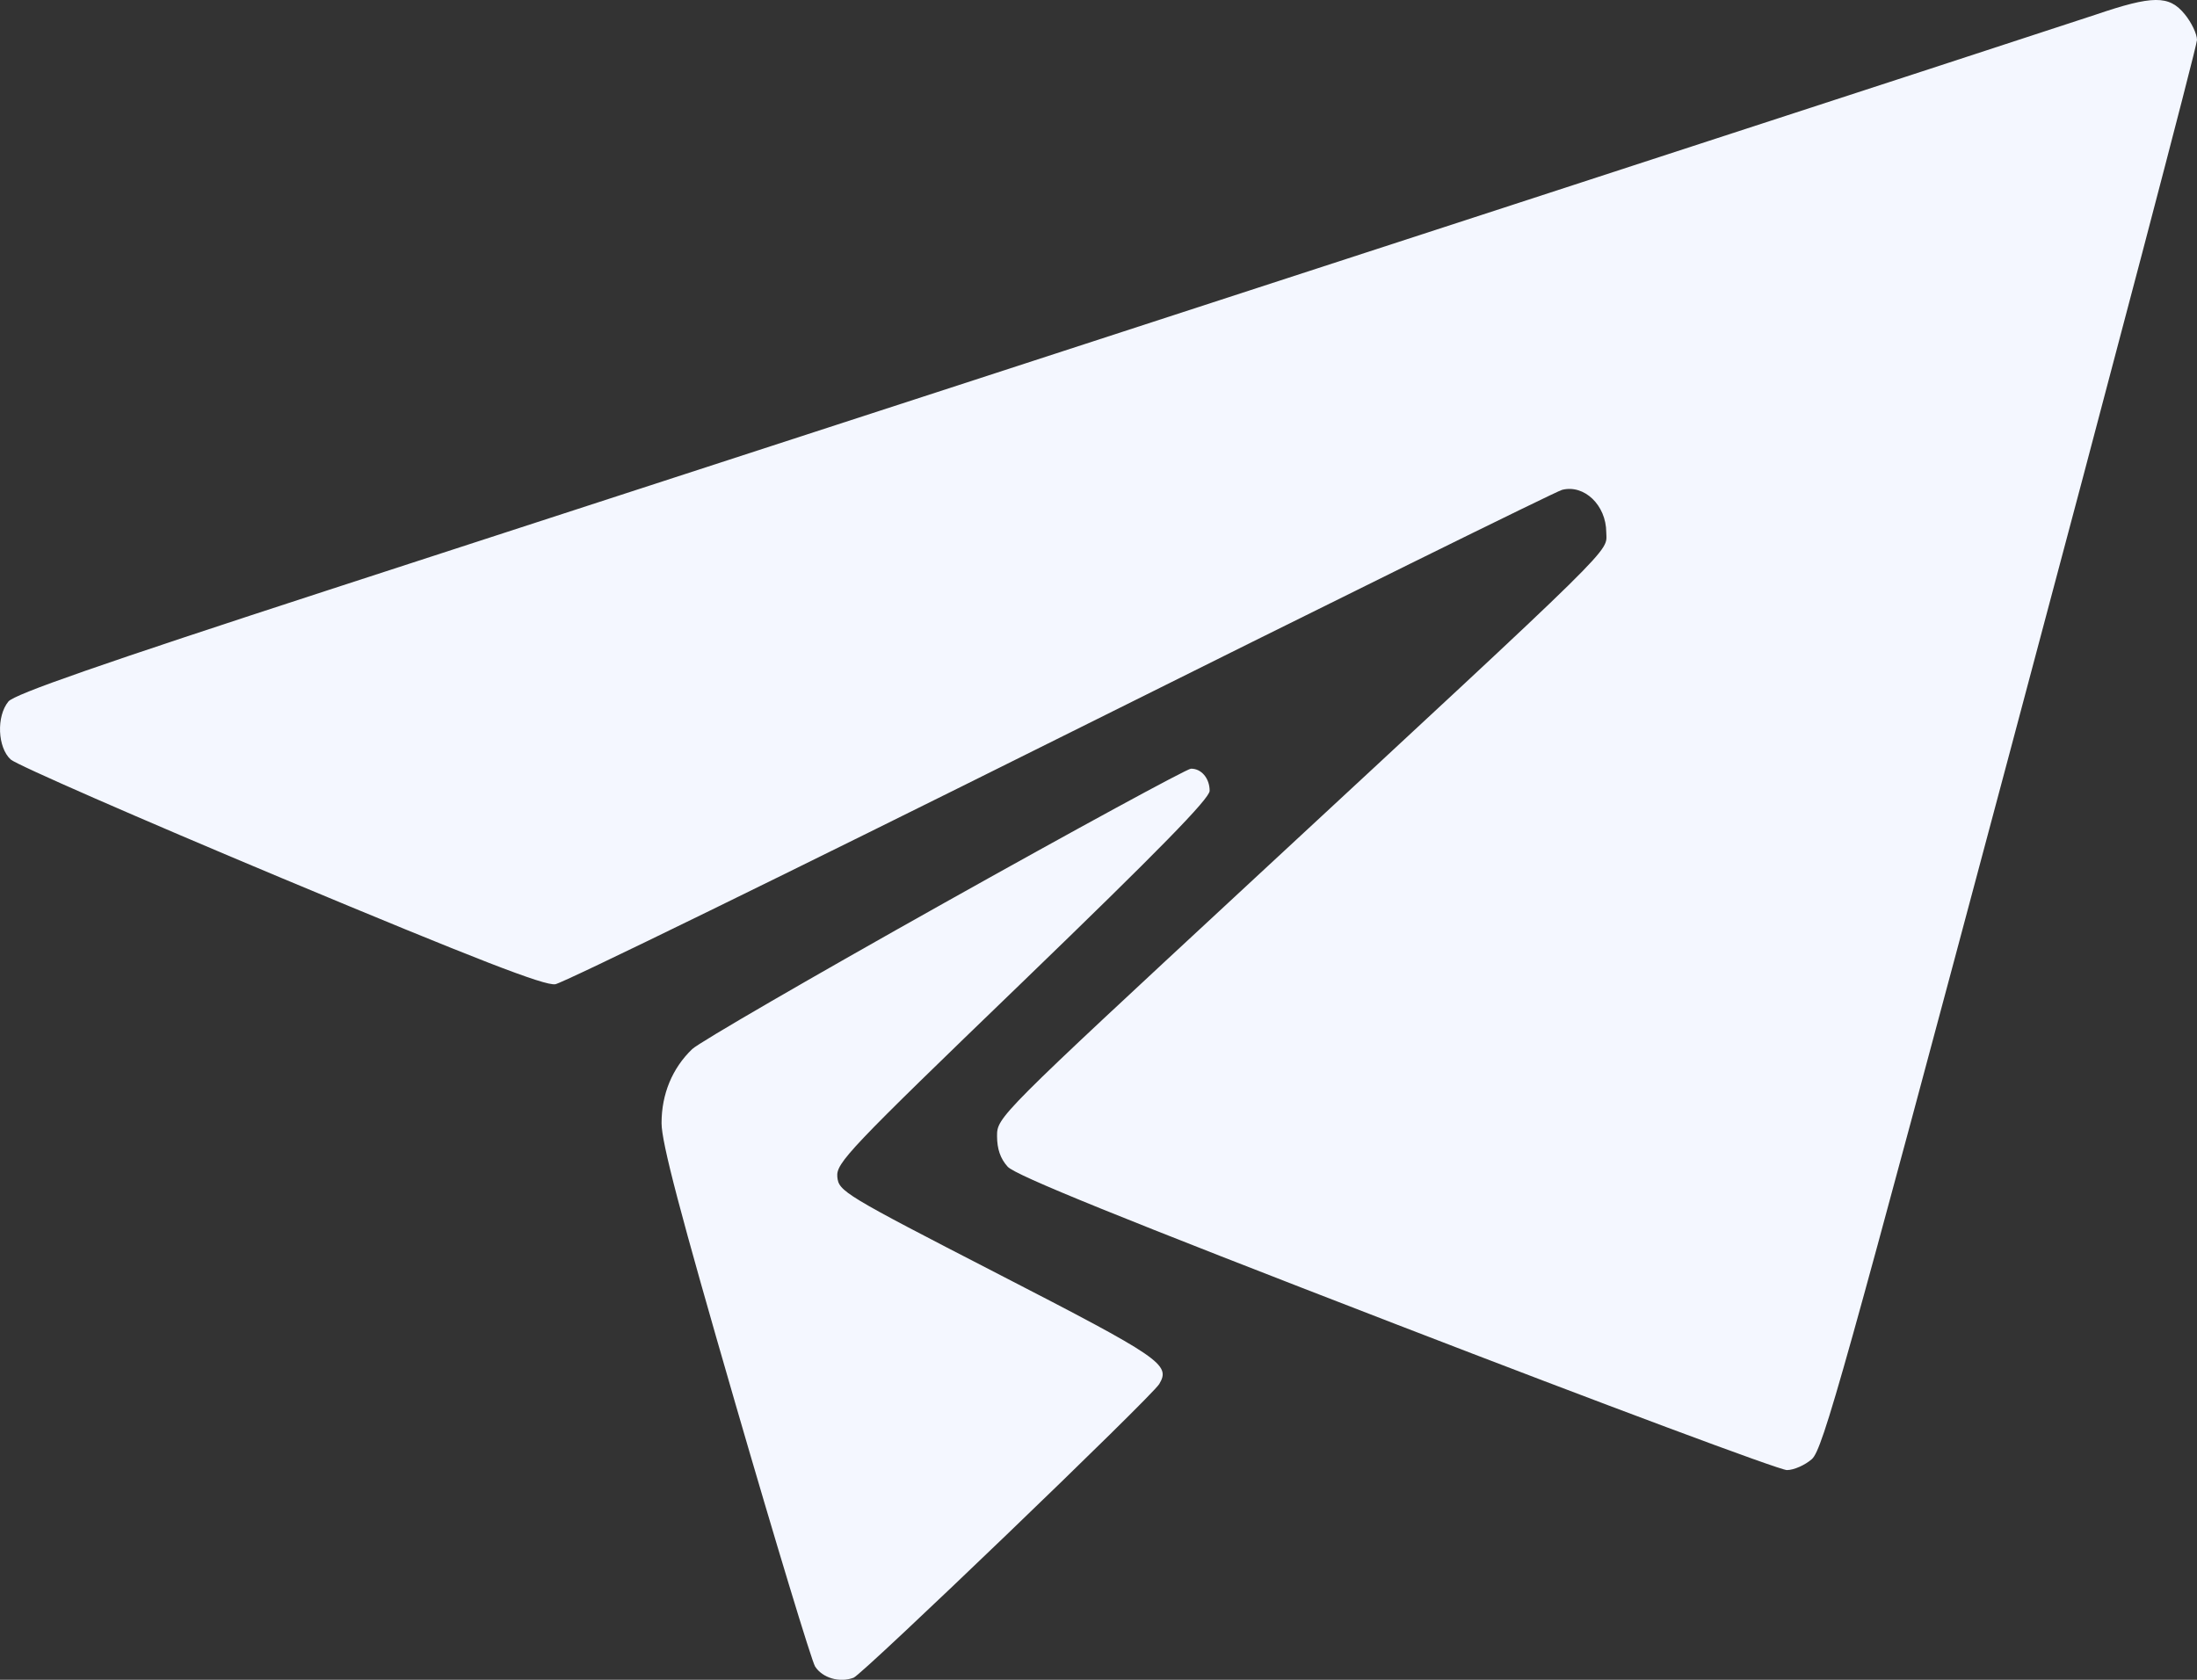 <?xml version="1.0" encoding="UTF-8"?> <svg xmlns="http://www.w3.org/2000/svg" width="17" height="13" viewBox="0 0 17 13" fill="none"><rect x="0" y="0" width="17" height="13" fill="#333333" stroke="none"/><path fill-rule="evenodd" clip-rule="evenodd" d="M16.214 0.114C15.92 0.213 9.099 2.435 2.542 4.566C0.776 5.141 0.112 5.372 0.065 5.429C-0.029 5.544 -0.019 5.785 0.083 5.878C0.129 5.919 1.07 6.331 2.176 6.794C3.698 7.43 4.214 7.63 4.297 7.617C4.357 7.608 6.116 6.748 8.206 5.706C10.296 4.664 12.042 3.802 12.087 3.791C12.258 3.747 12.428 3.909 12.429 4.119C12.431 4.281 12.569 4.145 9.661 6.841C7.723 8.638 7.715 8.646 7.715 8.792C7.715 8.892 7.741 8.967 7.797 9.029C7.857 9.096 8.675 9.427 10.804 10.249C12.412 10.87 13.773 11.378 13.827 11.377C13.881 11.377 13.968 11.338 14.02 11.292C14.105 11.217 14.268 10.633 15.557 5.801C16.351 2.827 17 0.356 17 0.309C17 0.263 16.957 0.173 16.905 0.11C16.784 -0.038 16.658 -0.037 16.214 0.114ZM7.306 6.988C6.287 7.559 5.409 8.068 5.356 8.119C5.202 8.267 5.119 8.467 5.119 8.692C5.119 8.842 5.262 9.386 5.688 10.855C6.001 11.934 6.28 12.853 6.307 12.897C6.364 12.986 6.497 13.025 6.605 12.984C6.677 12.956 8.913 10.808 8.97 10.711C9.06 10.56 8.987 10.51 7.725 9.86C6.529 9.244 6.49 9.22 6.479 9.108C6.469 9 6.563 8.901 7.914 7.598C8.967 6.581 9.36 6.18 9.36 6.12C9.36 6.023 9.295 5.947 9.215 5.949C9.184 5.95 8.325 6.417 7.306 6.988Z" fill="#F4F7FF"></path></svg> 